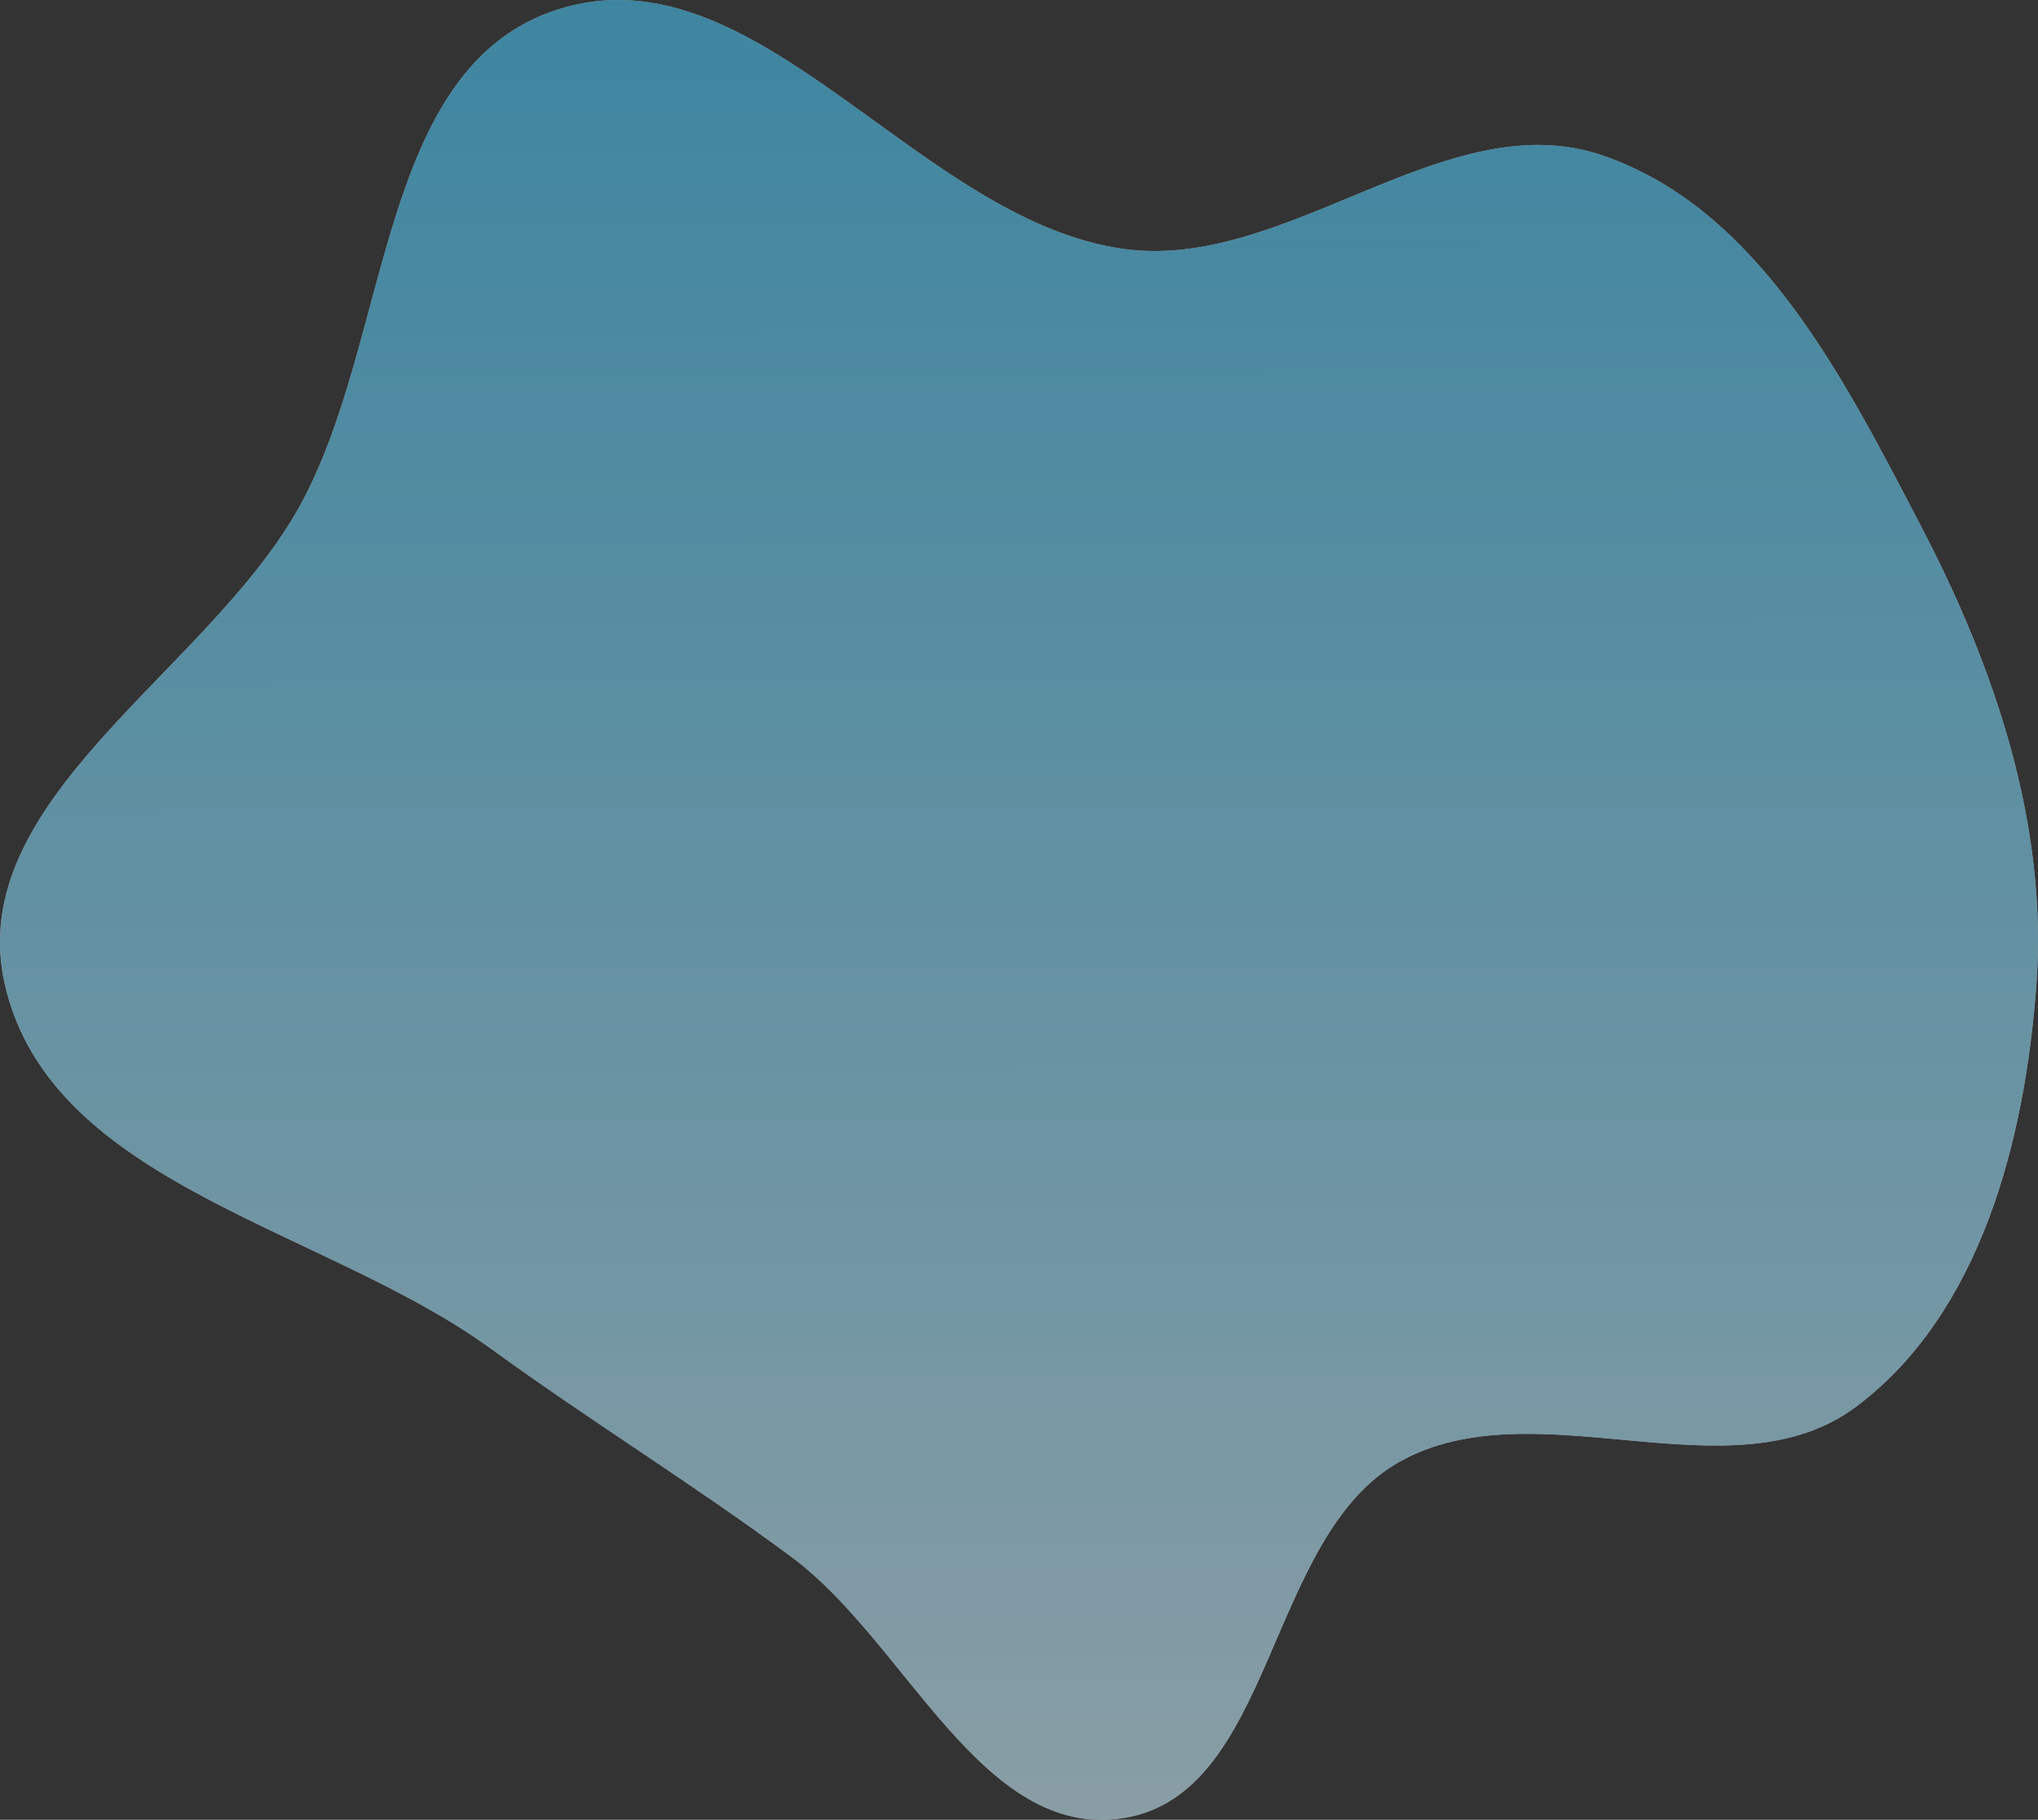 <?xml version="1.0" encoding="UTF-8"?> <svg xmlns="http://www.w3.org/2000/svg" width="1160" height="1036" viewBox="0 0 1160 1036" fill="none"><rect x="0" y="0" width="1160" height="1036" fill="#333333" stroke="none"/> <g opacity="0.57"> <path fill-rule="evenodd" clip-rule="evenodd" d="M639.346 141.689C732.844 154.79 823.478 57.688 912.642 88.652C1001.66 119.566 1049.77 215.95 1093.3 299.328C1135.61 380.378 1165.76 469.548 1159.07 560.679C1152.58 648.961 1127.44 747.662 1056.46 800.822C985.474 853.991 873.913 788.759 796.55 832.195C720.589 874.844 725.459 1021.49 639.346 1035.02C558.833 1047.66 516.07 935.048 450.695 886.51C393.987 844.407 336.618 809.401 279.502 767.849C184.714 698.891 29.09 674.71 2.821 560.679C-21.352 455.75 116.306 383.865 169.453 290.151C223.185 195.409 213.738 38.176 317.792 5.3C430.754 -30.39 522.002 125.246 639.346 141.689Z" fill="white"></path> <path fill-rule="evenodd" clip-rule="evenodd" d="M639.346 141.689C732.844 154.79 823.478 57.688 912.642 88.652C1001.66 119.566 1049.77 215.95 1093.3 299.328C1135.61 380.378 1165.76 469.548 1159.07 560.679C1152.58 648.961 1127.44 747.662 1056.46 800.822C985.474 853.991 873.913 788.759 796.55 832.195C720.589 874.844 725.459 1021.49 639.346 1035.02C558.833 1047.66 516.07 935.048 450.695 886.51C393.987 844.407 336.618 809.401 279.502 767.849C184.714 698.891 29.09 674.71 2.821 560.679C-21.352 455.75 116.306 383.865 169.453 290.151C223.185 195.409 213.738 38.176 317.792 5.3C430.754 -30.39 522.002 125.246 639.346 141.689Z" fill="url(#paint0_linear_103_613)"></path> </g> <defs> <linearGradient id="paint0_linear_103_613" x1="580" y1="0" x2="580.962" y2="1430.98" gradientUnits="userSpaceOnUse"> <stop stop-color="#3DC1F3" stop-opacity="0.95"></stop> <stop offset="1" stop-color="white"></stop> <stop offset="1" stop-color="white"></stop> </linearGradient> </defs> </svg> 